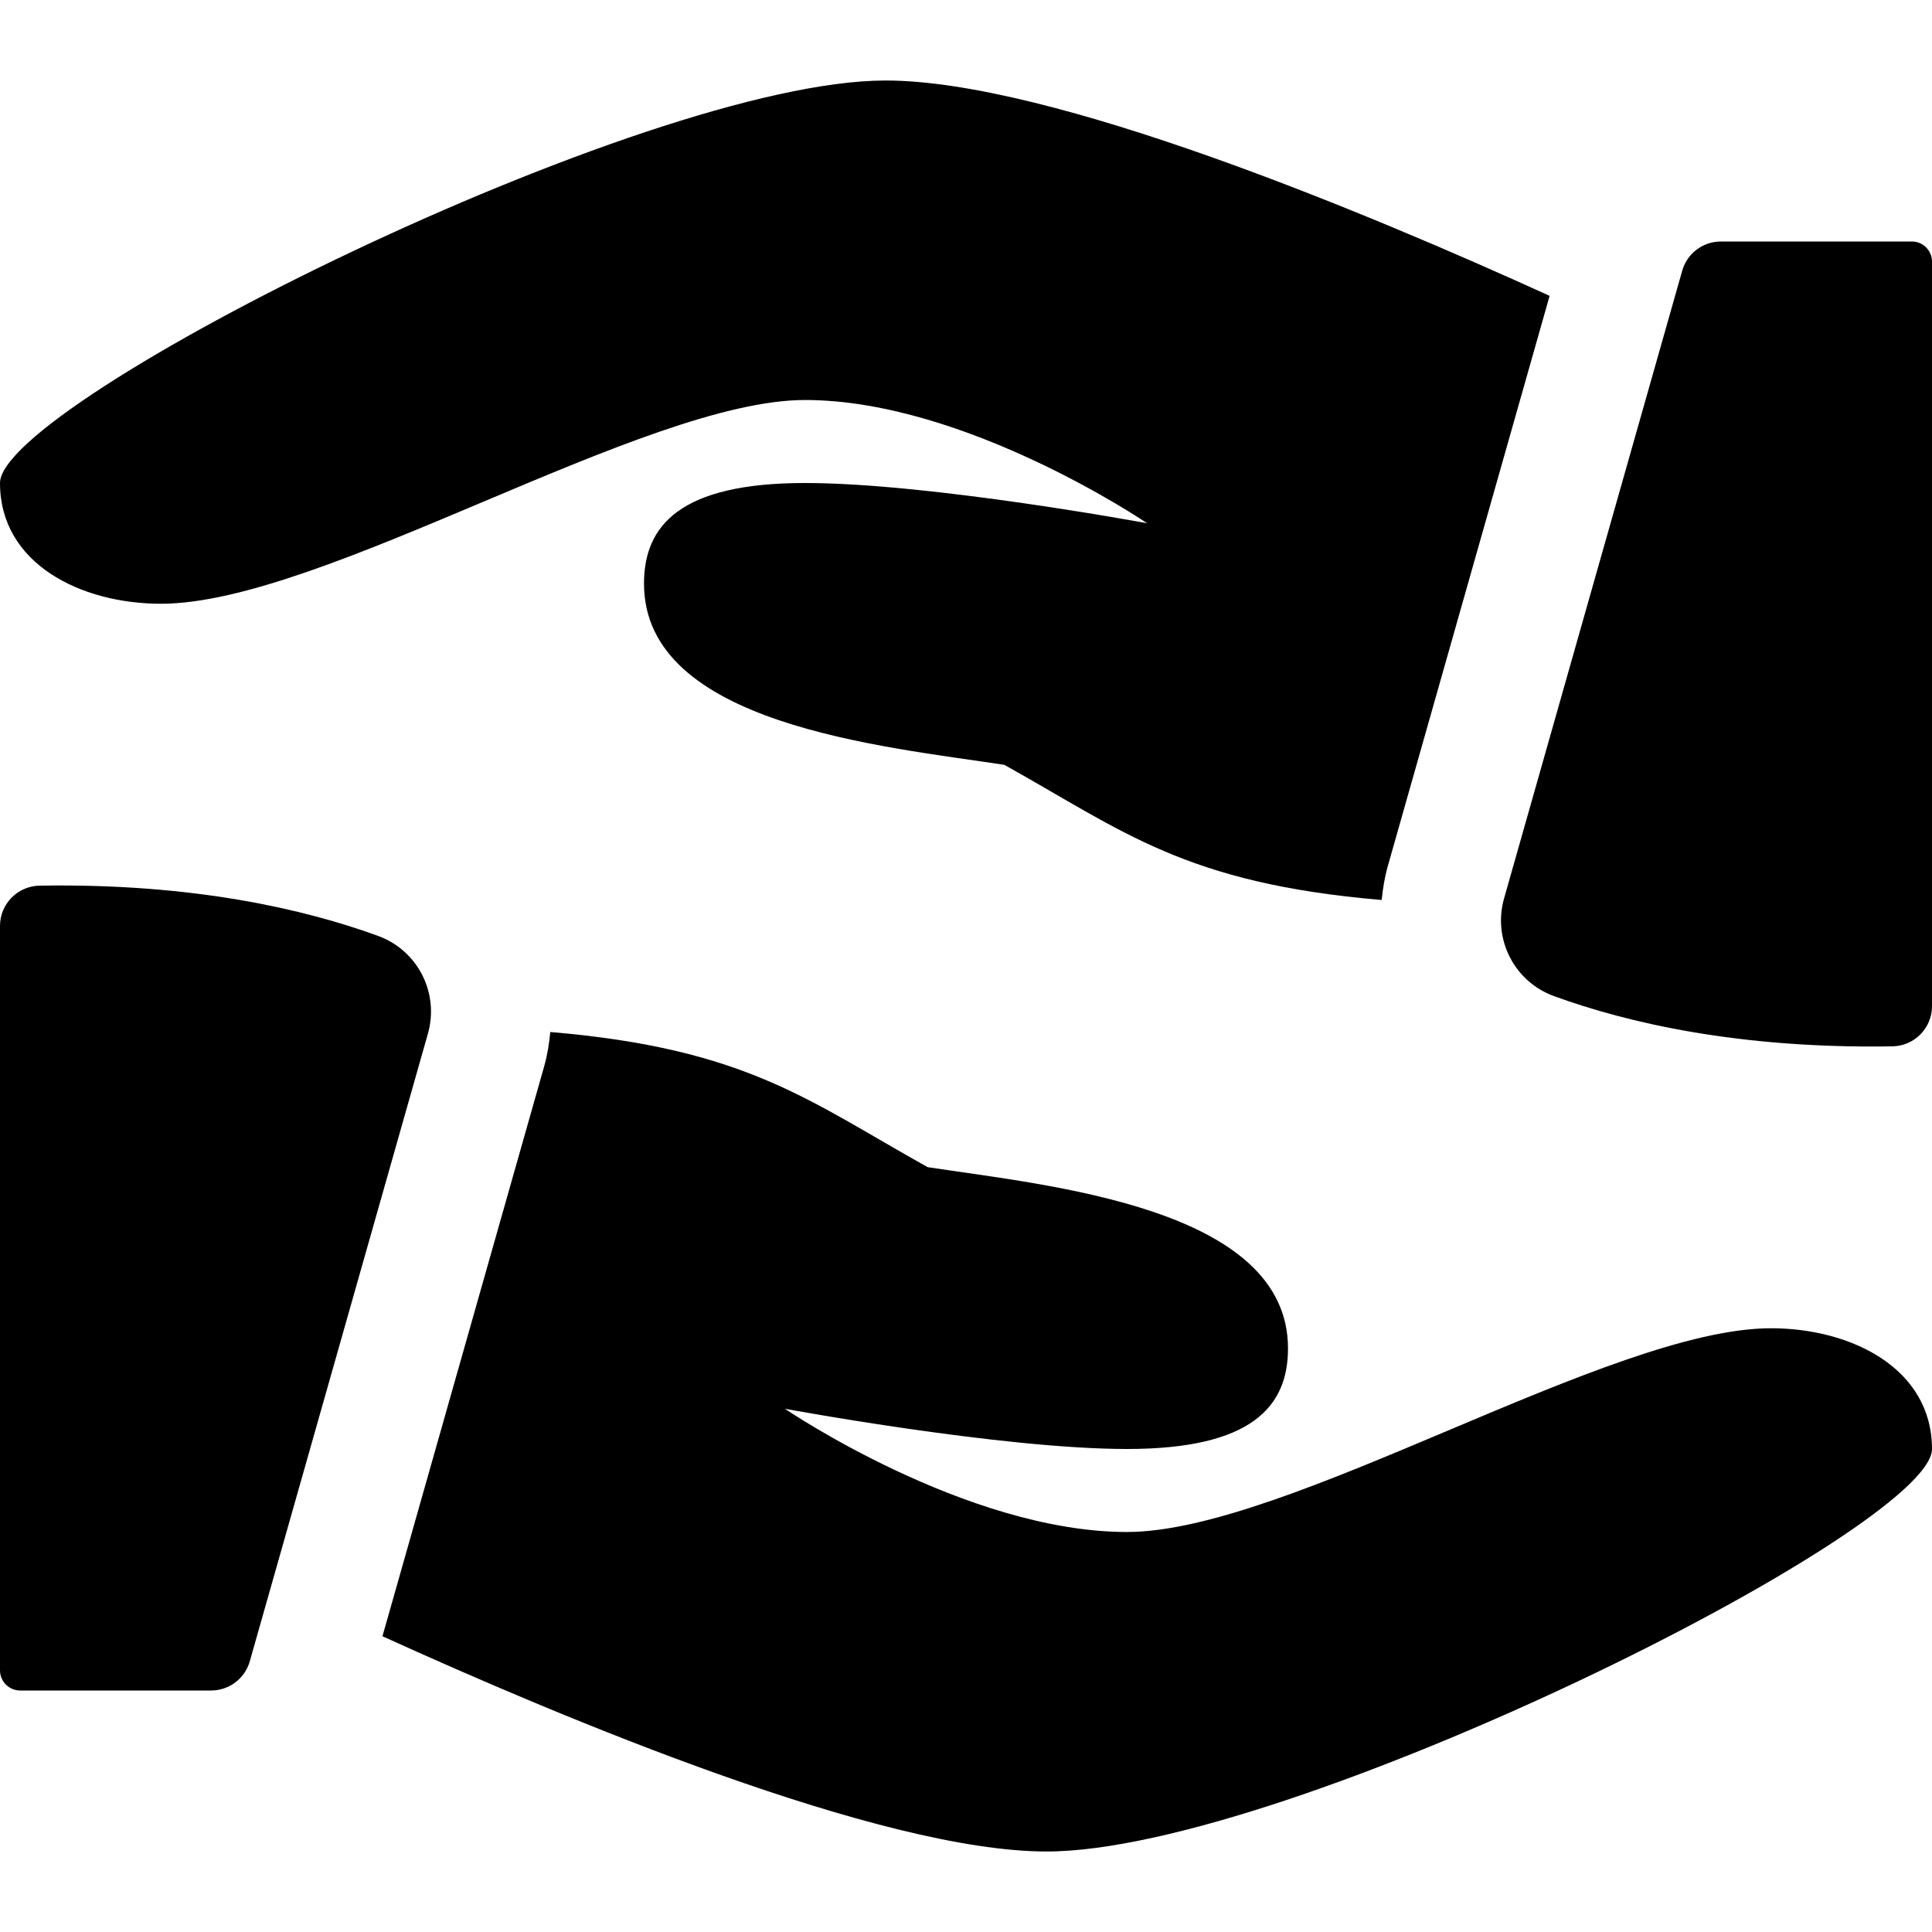 <?xml version="1.0" encoding="UTF-8"?> <svg xmlns="http://www.w3.org/2000/svg" id="bold" height="512" viewBox="0 0 24 24" width="512"> <path d="m.491 11.002c-.272.005-.491.227-.491.5v9.248c0 .138.112.25.25.25h2.372c.224 0 .42-.148.481-.363l2.213-7.798c.143-.504-.127-1.034-.62-1.213-.906-.33-2.296-.656-4.205-.624z"></path> <path d="m22 16.5c-2 0-6 2.531-8 2.531s-4.25-1.531-4.25-1.531 2.694.5 4.25.5 2-.531 2-1.25c0-1.75-2.972-2.022-4.476-2.251-1.476-.822-2.243-1.472-4.688-1.679-.014.143-.036.285-.076.426l-2.009 7.08c2.275 1.035 6.193 2.674 8.249 2.674 3 0 11-4 11-5s-1-1.5-2-1.5z"></path> <path d="m23.509 12.998c.273-.005.491-.227.491-.5v-9.248c0-.138-.112-.25-.25-.25h-2.372c-.224 0-.42.148-.481.363l-2.213 7.798c-.143.504.127 1.034.62 1.213.906.33 2.296.656 4.205.624z"></path> <path d="m2 7.5c2 0 6-2.531 8-2.531s4.25 1.531 4.25 1.531-2.694-.5-4.25-.5-2 .531-2 1.25c0 1.75 2.972 2.022 4.476 2.251 1.476.822 2.243 1.472 4.688 1.679.014-.142.037-.284.077-.425l2.009-7.08c-2.276-1.036-6.194-2.675-8.25-2.675-3 0-11 4-11 5s1 1.5 2 1.5z"></path> </svg> 